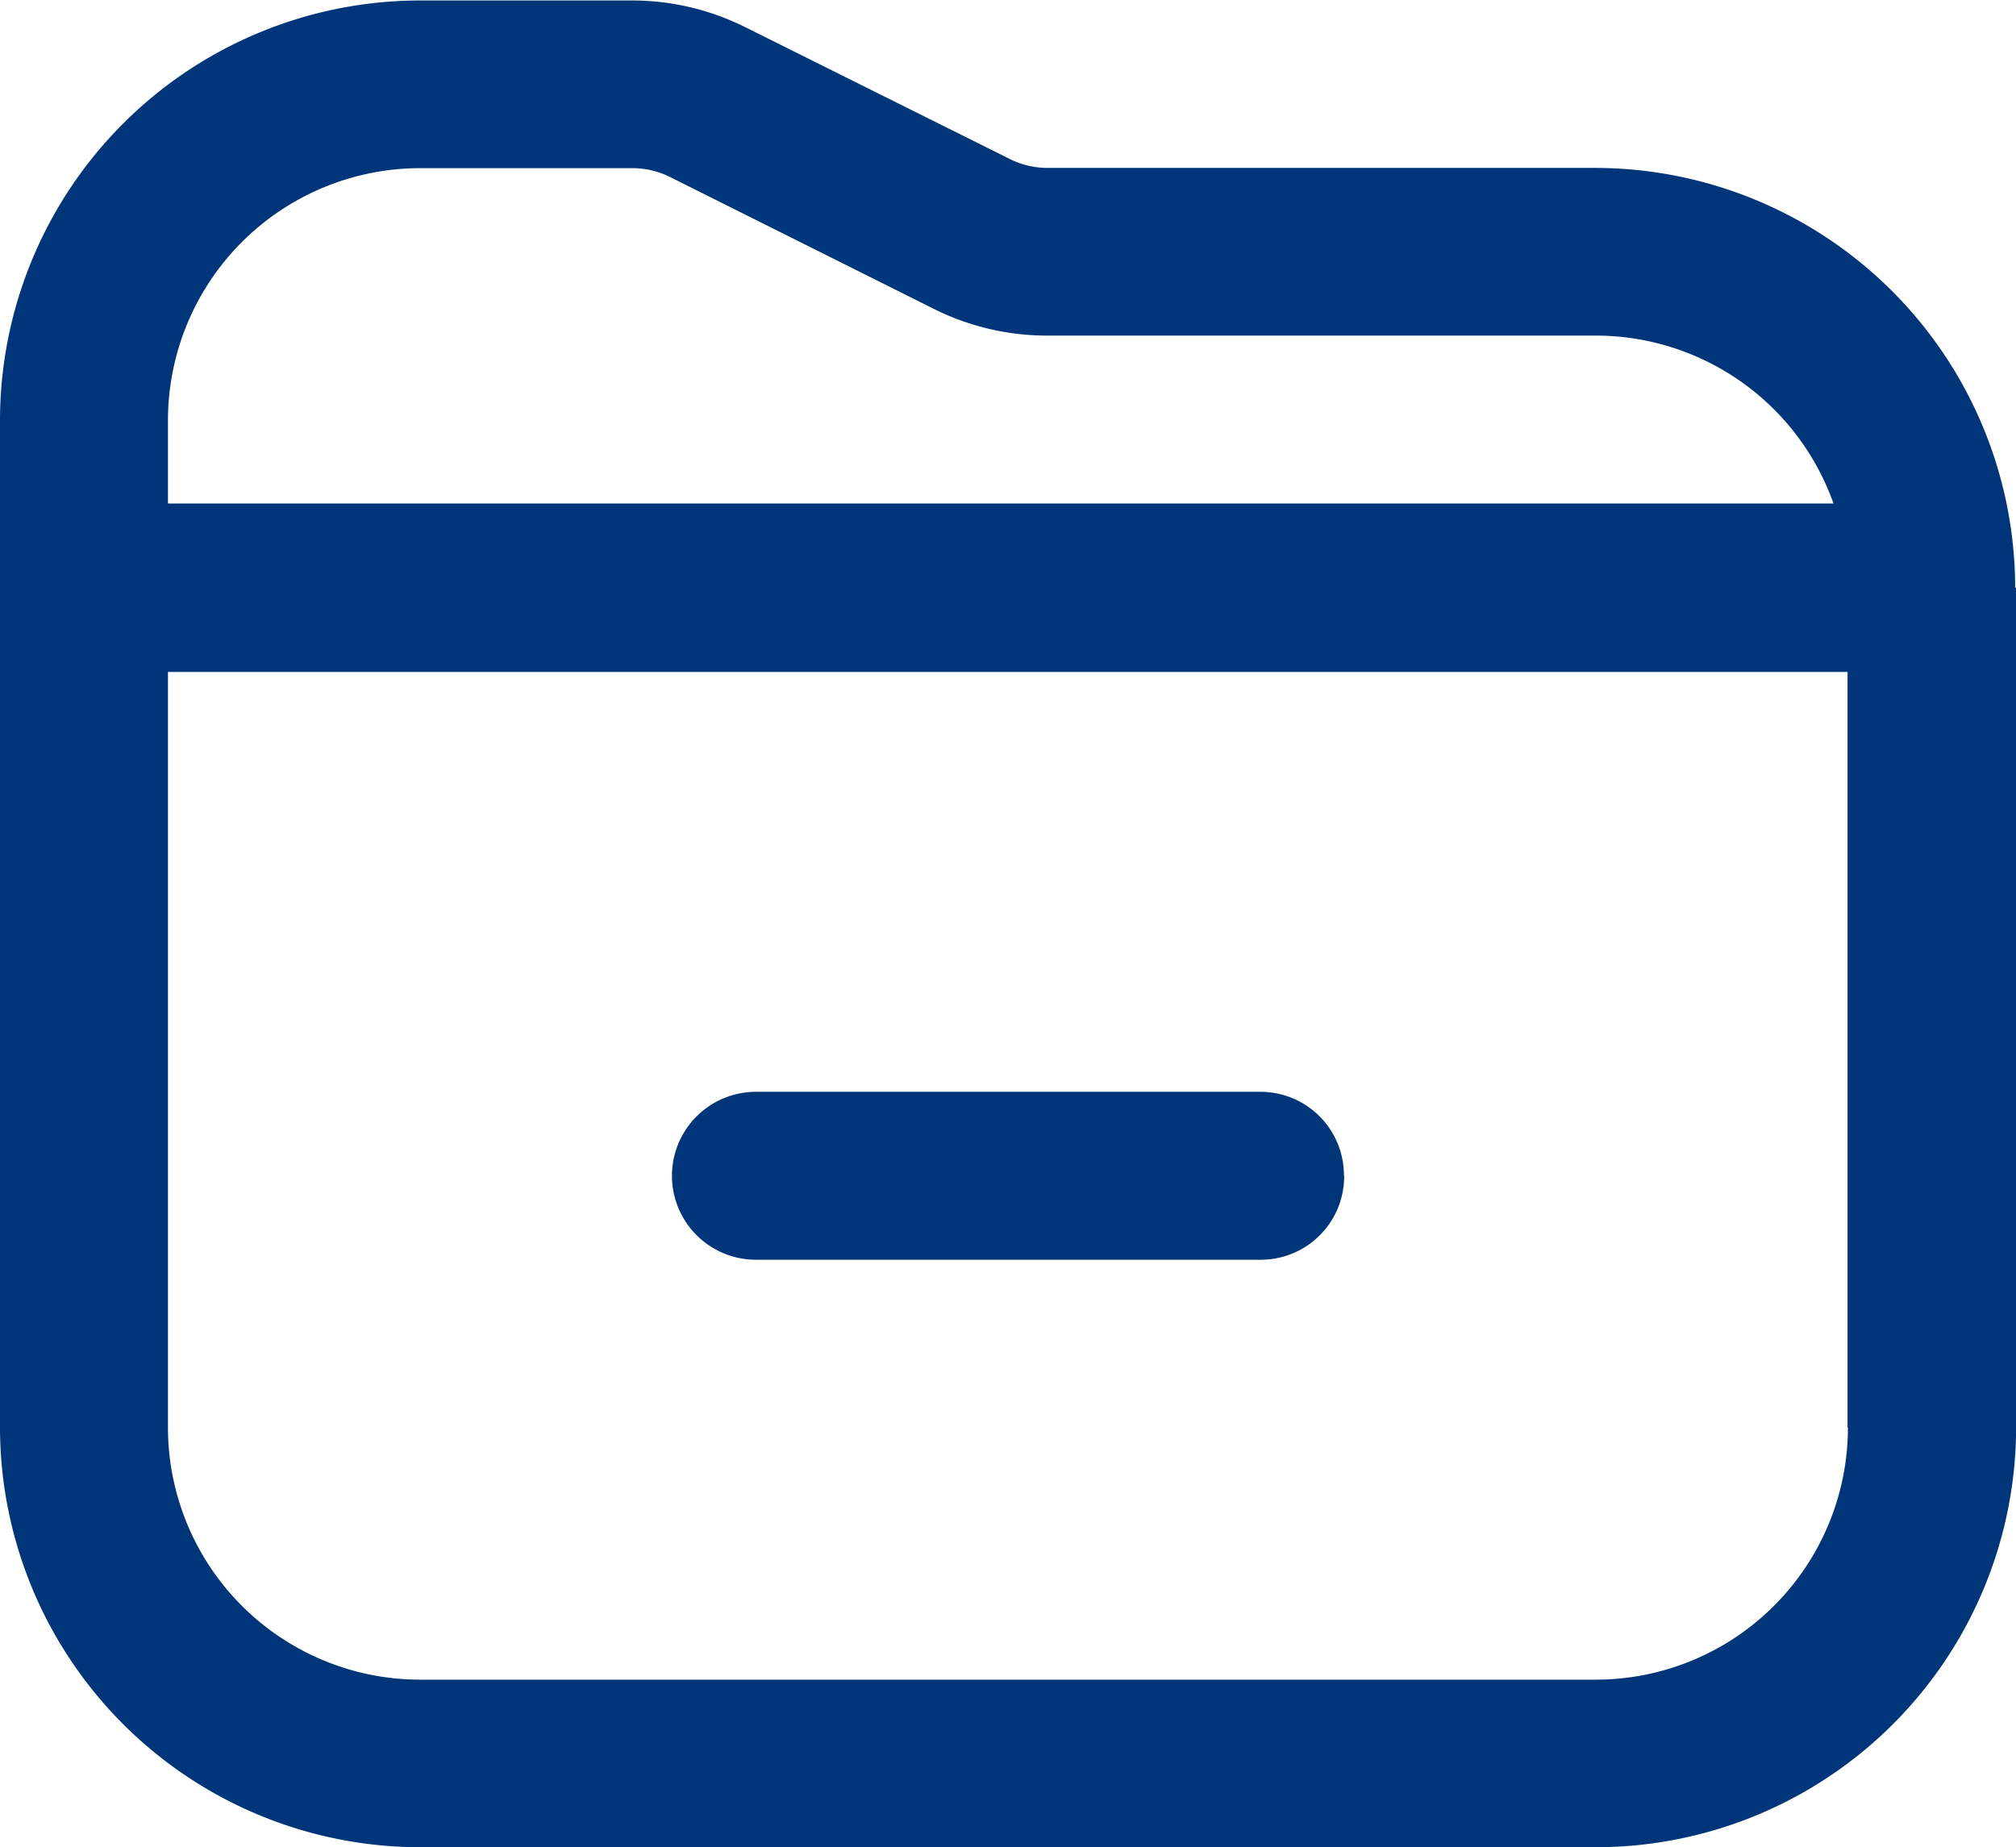 <svg xmlns="http://www.w3.org/2000/svg" width="16.924" height="15.511" viewBox="0 0 16.924 15.511">
  <path id="svgexport-12" d="M11.3,10.769a.7.7,0,0,1-.705.705H6.362a.705.705,0,1,1,0-1.41h4.231a.7.7,0,0,1,.705.7Zm5.641-4.936v7.051a3.529,3.529,0,0,1-3.523,3.523H3.539A3.529,3.529,0,0,1,.016,12.884V4.419A3.529,3.529,0,0,1,3.539.9H5.324a2.126,2.126,0,0,1,.946.223L8.495,2.232a.706.706,0,0,0,.315.074h4.6a3.529,3.529,0,0,1,3.523,3.523ZM1.426,4.419v.705H15.408a2.118,2.118,0,0,0-1.994-1.41H8.81a2.126,2.126,0,0,1-.948-.221L5.64,2.382a.706.706,0,0,0-.315-.074H3.539A2.119,2.119,0,0,0,1.426,4.419Zm14.1,8.465V6.538H1.426v6.346A2.118,2.118,0,0,0,3.539,15h9.872a2.118,2.118,0,0,0,2.118-2.115Z" transform="translate(-0.016 -0.896)" fill="#003579"/>
</svg>
